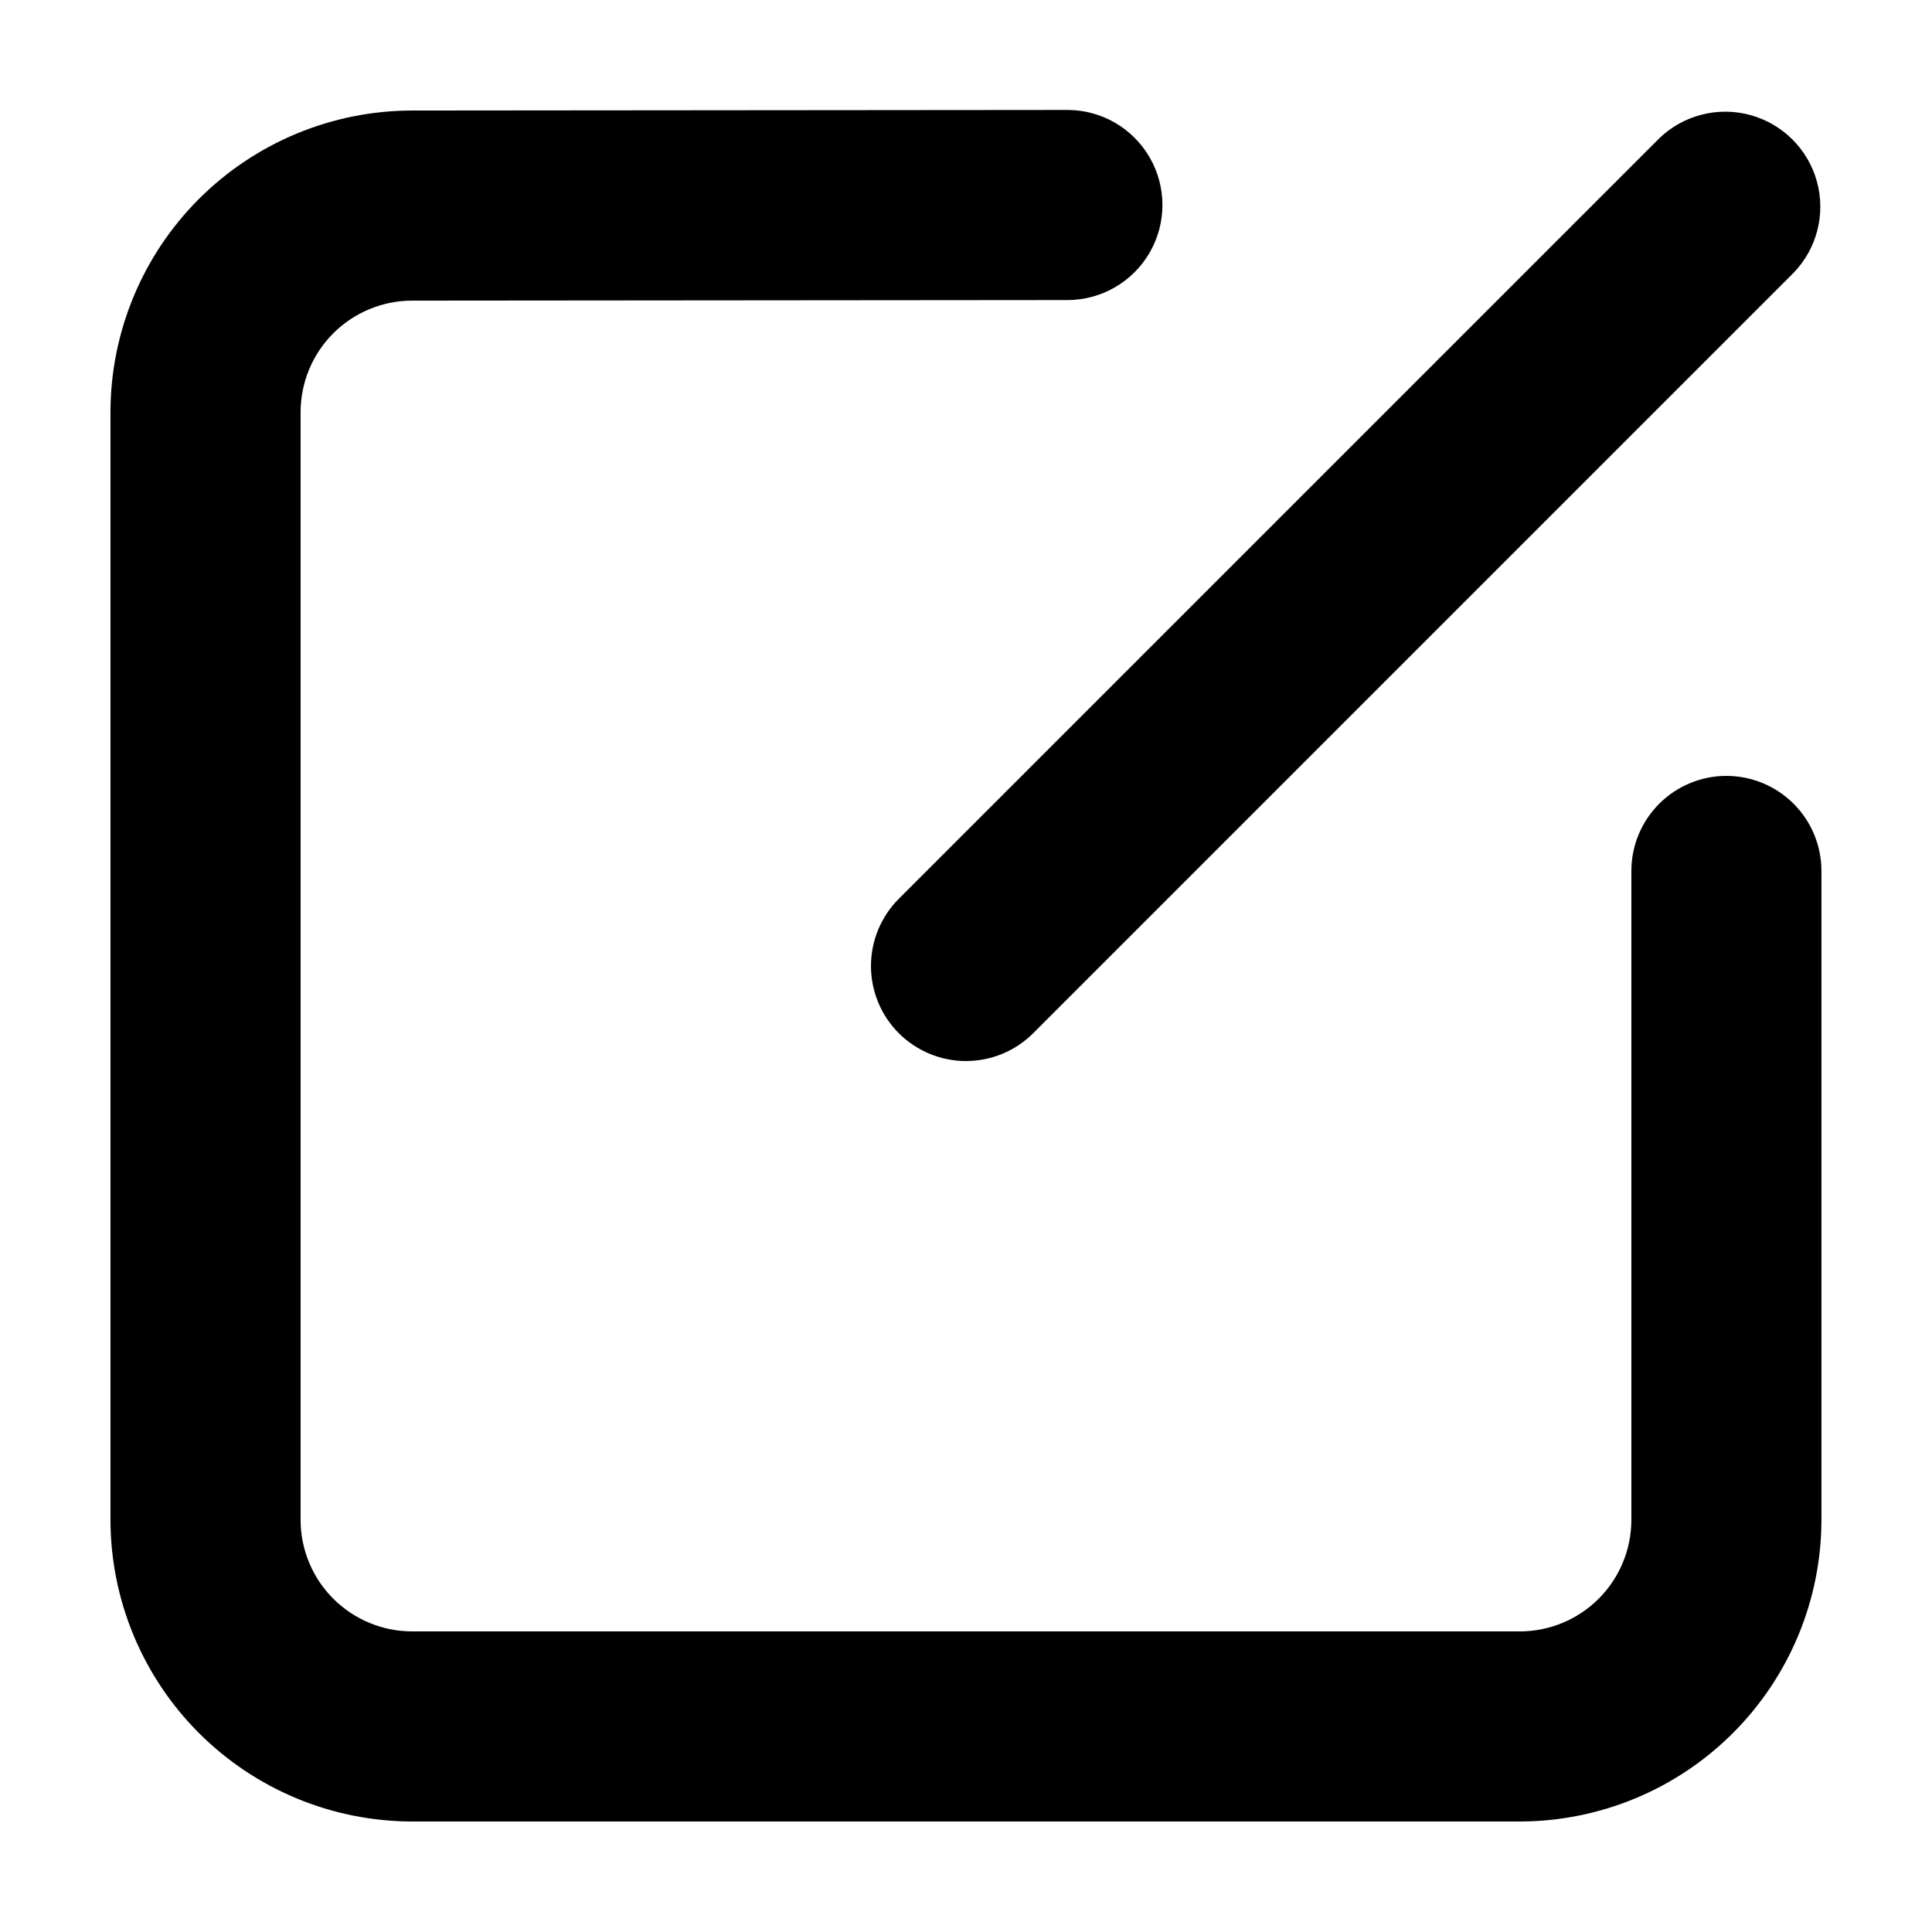 <?xml version="1.0" encoding="UTF-8"?>
<!-- Uploaded to: ICON Repo, www.svgrepo.com, Generator: ICON Repo Mixer Tools -->
<svg fill="#000000" width="800px" height="800px" version="1.1" viewBox="144 144 512 512" xmlns="http://www.w3.org/2000/svg">
 <g>
  <path d="m382.19 417.81c4.727 4.723 11.133 7.375 17.812 7.375s13.086-2.652 17.809-7.375l201.52-201.52c6.18-6.398 8.527-15.582 6.176-24.16-2.352-8.582-9.055-15.281-17.633-17.633-8.582-2.356-17.766-0.008-24.164 6.172l-201.52 201.52c-4.723 4.727-7.375 11.133-7.375 17.812s2.652 13.086 7.375 17.809z"/>
  <path d="m601.52 349.62c-6.684 0-13.09 2.656-17.812 7.379-4.727 4.723-7.379 11.133-7.379 17.812v171.95c0 7.844-3.117 15.367-8.66 20.914-5.547 5.543-13.07 8.66-20.914 8.66h-293.52c-7.844 0-15.363-3.117-20.91-8.66-5.547-5.547-8.664-13.07-8.664-20.914v-293.57c0.016-7.828 3.133-15.336 8.672-20.871 5.539-5.531 13.047-8.645 20.879-8.652l173.66-0.152-0.004 0.004c9 0 17.316-4.805 21.816-12.598s4.5-17.395 0-25.191c-4.5-7.793-12.816-12.594-21.816-12.594l-173.69 0.152c-21.18 0.031-41.484 8.461-56.465 23.438-14.977 14.98-23.406 35.285-23.438 56.465v293.57c0.027 21.199 8.457 41.52 23.445 56.508s35.312 23.422 56.508 23.445h293.52c21.199-0.023 41.52-8.457 56.508-23.445s23.422-35.309 23.445-56.508v-171.95c0-6.68-2.652-13.09-7.375-17.812-4.727-4.723-11.133-7.379-17.812-7.379z"/>
 </g>
</svg>